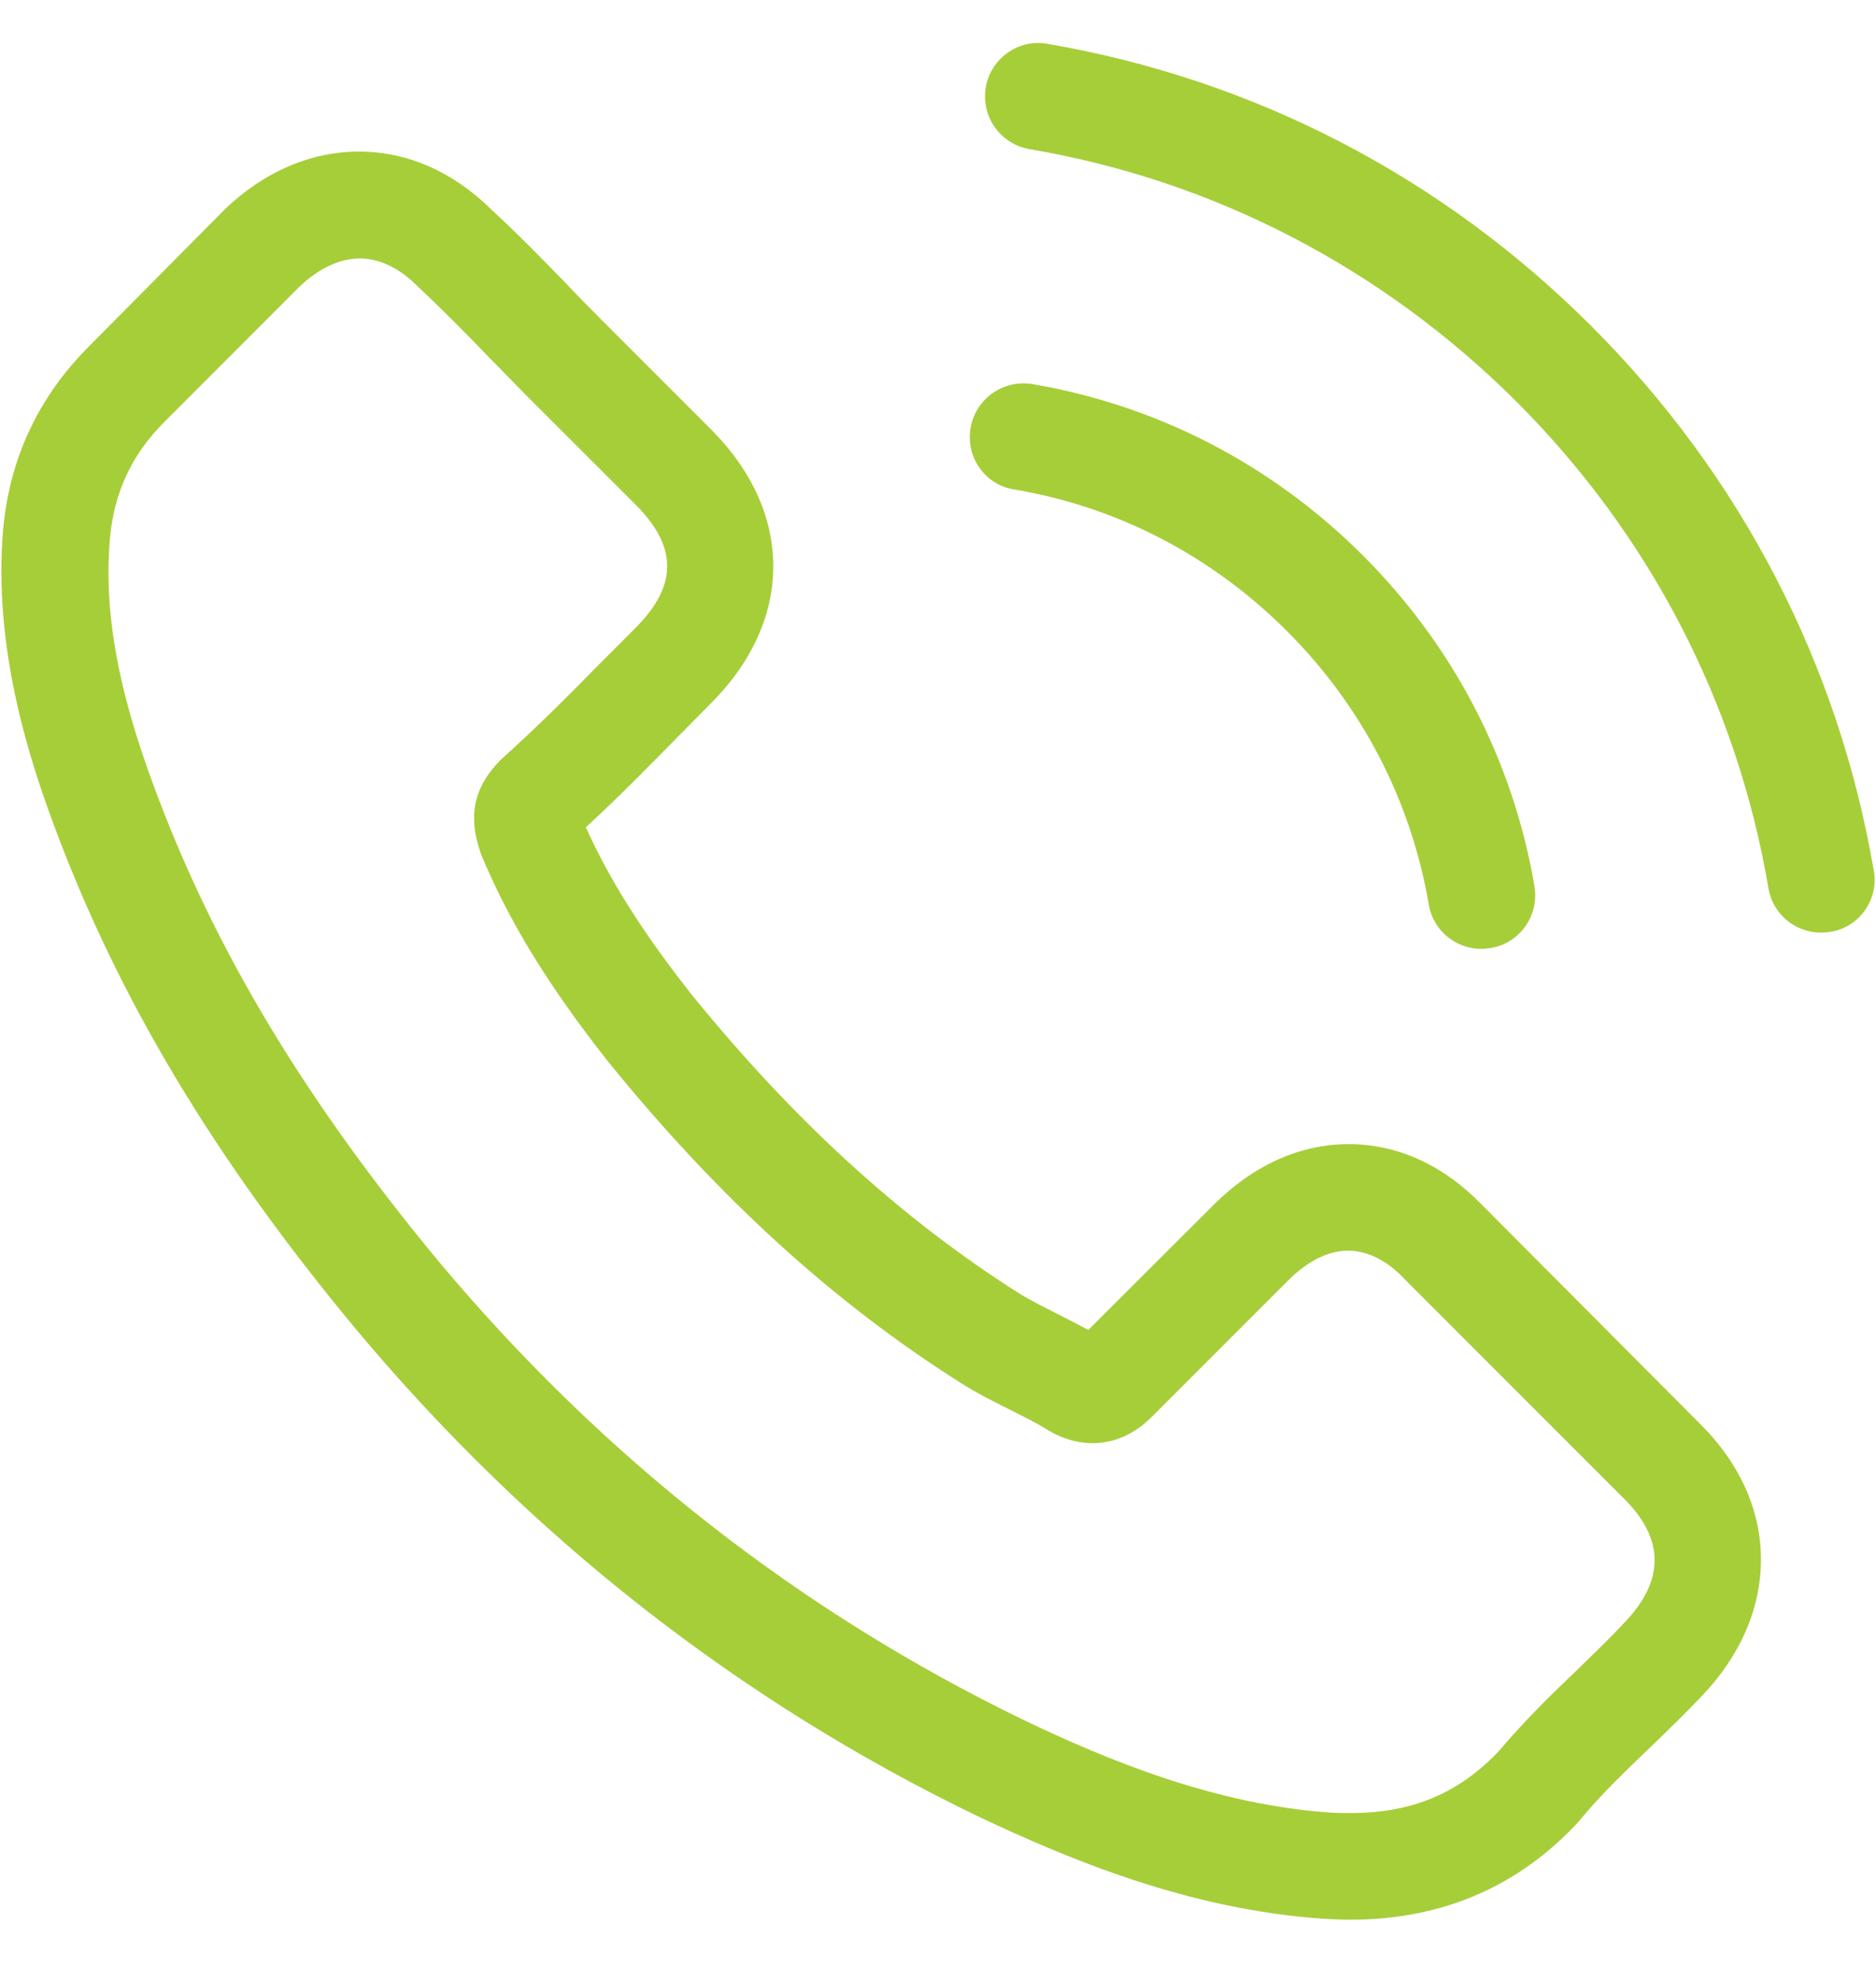 <svg width="18" height="19" viewBox="0 0 18 19" fill="none" xmlns="http://www.w3.org/2000/svg">
<g clip-path="url(#clip0_921_4019)">
<path d="M14.226 11.563C13.857 11.179 13.413 10.974 12.942 10.974C12.474 10.974 12.026 11.175 11.642 11.559L10.442 12.756C10.343 12.703 10.244 12.653 10.149 12.604C10.012 12.535 9.883 12.471 9.773 12.402C8.649 11.688 7.627 10.757 6.647 9.553C6.172 8.953 5.853 8.448 5.621 7.935C5.932 7.65 6.221 7.354 6.502 7.069C6.609 6.962 6.715 6.852 6.821 6.746C7.619 5.948 7.619 4.915 6.821 4.117L5.784 3.08C5.666 2.962 5.545 2.84 5.431 2.719C5.203 2.483 4.964 2.24 4.717 2.012C4.348 1.647 3.908 1.454 3.444 1.454C2.981 1.454 2.532 1.647 2.152 2.012C2.149 2.016 2.149 2.016 2.145 2.02L0.853 3.323C0.367 3.809 0.089 4.402 0.029 5.089C-0.062 6.199 0.264 7.232 0.515 7.908C1.13 9.568 2.05 11.107 3.421 12.756C5.085 14.743 7.087 16.312 9.374 17.417C10.248 17.831 11.414 18.321 12.717 18.405C12.797 18.409 12.881 18.413 12.957 18.413C13.834 18.413 14.571 18.097 15.149 17.47C15.153 17.463 15.16 17.459 15.164 17.451C15.362 17.212 15.589 16.995 15.829 16.764C15.992 16.608 16.159 16.445 16.323 16.274C16.699 15.882 16.896 15.426 16.896 14.959C16.896 14.488 16.695 14.036 16.311 13.656L14.226 11.563ZM15.586 15.563C15.582 15.563 15.582 15.567 15.586 15.563C15.438 15.723 15.286 15.867 15.122 16.027C14.875 16.262 14.624 16.509 14.389 16.787C14.005 17.197 13.553 17.39 12.961 17.39C12.904 17.39 12.843 17.39 12.786 17.387C11.658 17.314 10.609 16.874 9.823 16.498C7.672 15.457 5.784 13.979 4.215 12.106C2.92 10.545 2.054 9.101 1.48 7.551C1.127 6.605 0.997 5.868 1.054 5.173C1.092 4.728 1.263 4.36 1.579 4.045L2.874 2.749C3.06 2.574 3.258 2.479 3.452 2.479C3.691 2.479 3.885 2.624 4.006 2.745C4.01 2.749 4.014 2.753 4.018 2.757C4.249 2.973 4.47 3.197 4.701 3.437C4.819 3.558 4.941 3.68 5.062 3.805L6.1 4.842C6.502 5.245 6.502 5.617 6.1 6.02C5.989 6.13 5.883 6.24 5.773 6.347C5.454 6.673 5.15 6.977 4.819 7.274C4.812 7.281 4.804 7.285 4.8 7.293C4.474 7.619 4.534 7.939 4.603 8.155C4.607 8.166 4.61 8.178 4.614 8.189C4.884 8.843 5.264 9.458 5.841 10.191L5.845 10.195C6.894 11.487 7.999 12.494 9.219 13.265C9.374 13.364 9.534 13.443 9.686 13.519C9.823 13.588 9.952 13.652 10.062 13.721C10.077 13.728 10.092 13.74 10.107 13.747C10.237 13.812 10.358 13.842 10.484 13.842C10.799 13.842 10.996 13.645 11.061 13.58L12.36 12.281C12.489 12.152 12.695 11.996 12.934 11.996C13.169 11.996 13.363 12.144 13.481 12.273C13.485 12.277 13.485 12.277 13.489 12.281L15.582 14.374C15.973 14.762 15.973 15.161 15.586 15.563Z" fill="#A6CE39"/>
<path d="M9.728 4.694C10.723 4.861 11.627 5.332 12.349 6.054C13.071 6.776 13.538 7.68 13.709 8.676C13.751 8.926 13.967 9.101 14.214 9.101C14.245 9.101 14.271 9.097 14.302 9.093C14.583 9.048 14.769 8.782 14.723 8.501C14.518 7.296 13.948 6.199 13.078 5.329C12.208 4.459 11.11 3.889 9.906 3.684C9.625 3.638 9.363 3.824 9.313 4.102C9.264 4.379 9.446 4.649 9.728 4.694Z" fill="#A6CE39"/>
<path d="M17.979 8.353C17.641 6.37 16.706 4.565 15.27 3.129C13.834 1.693 12.03 0.759 10.047 0.42C9.769 0.371 9.507 0.561 9.458 0.838C9.412 1.119 9.598 1.382 9.88 1.431C11.65 1.731 13.264 2.571 14.549 3.851C15.833 5.135 16.668 6.75 16.968 8.52C17.01 8.771 17.227 8.945 17.474 8.945C17.504 8.945 17.531 8.942 17.561 8.938C17.838 8.896 18.028 8.63 17.979 8.353Z" fill="#A6CE39"/>
</g>
<defs>
<clipPath id="clip0_921_4019">
<rect width="18" height="18" fill="white" transform="translate(0 0.413)"/>
</clipPath>
</defs>
</svg>
